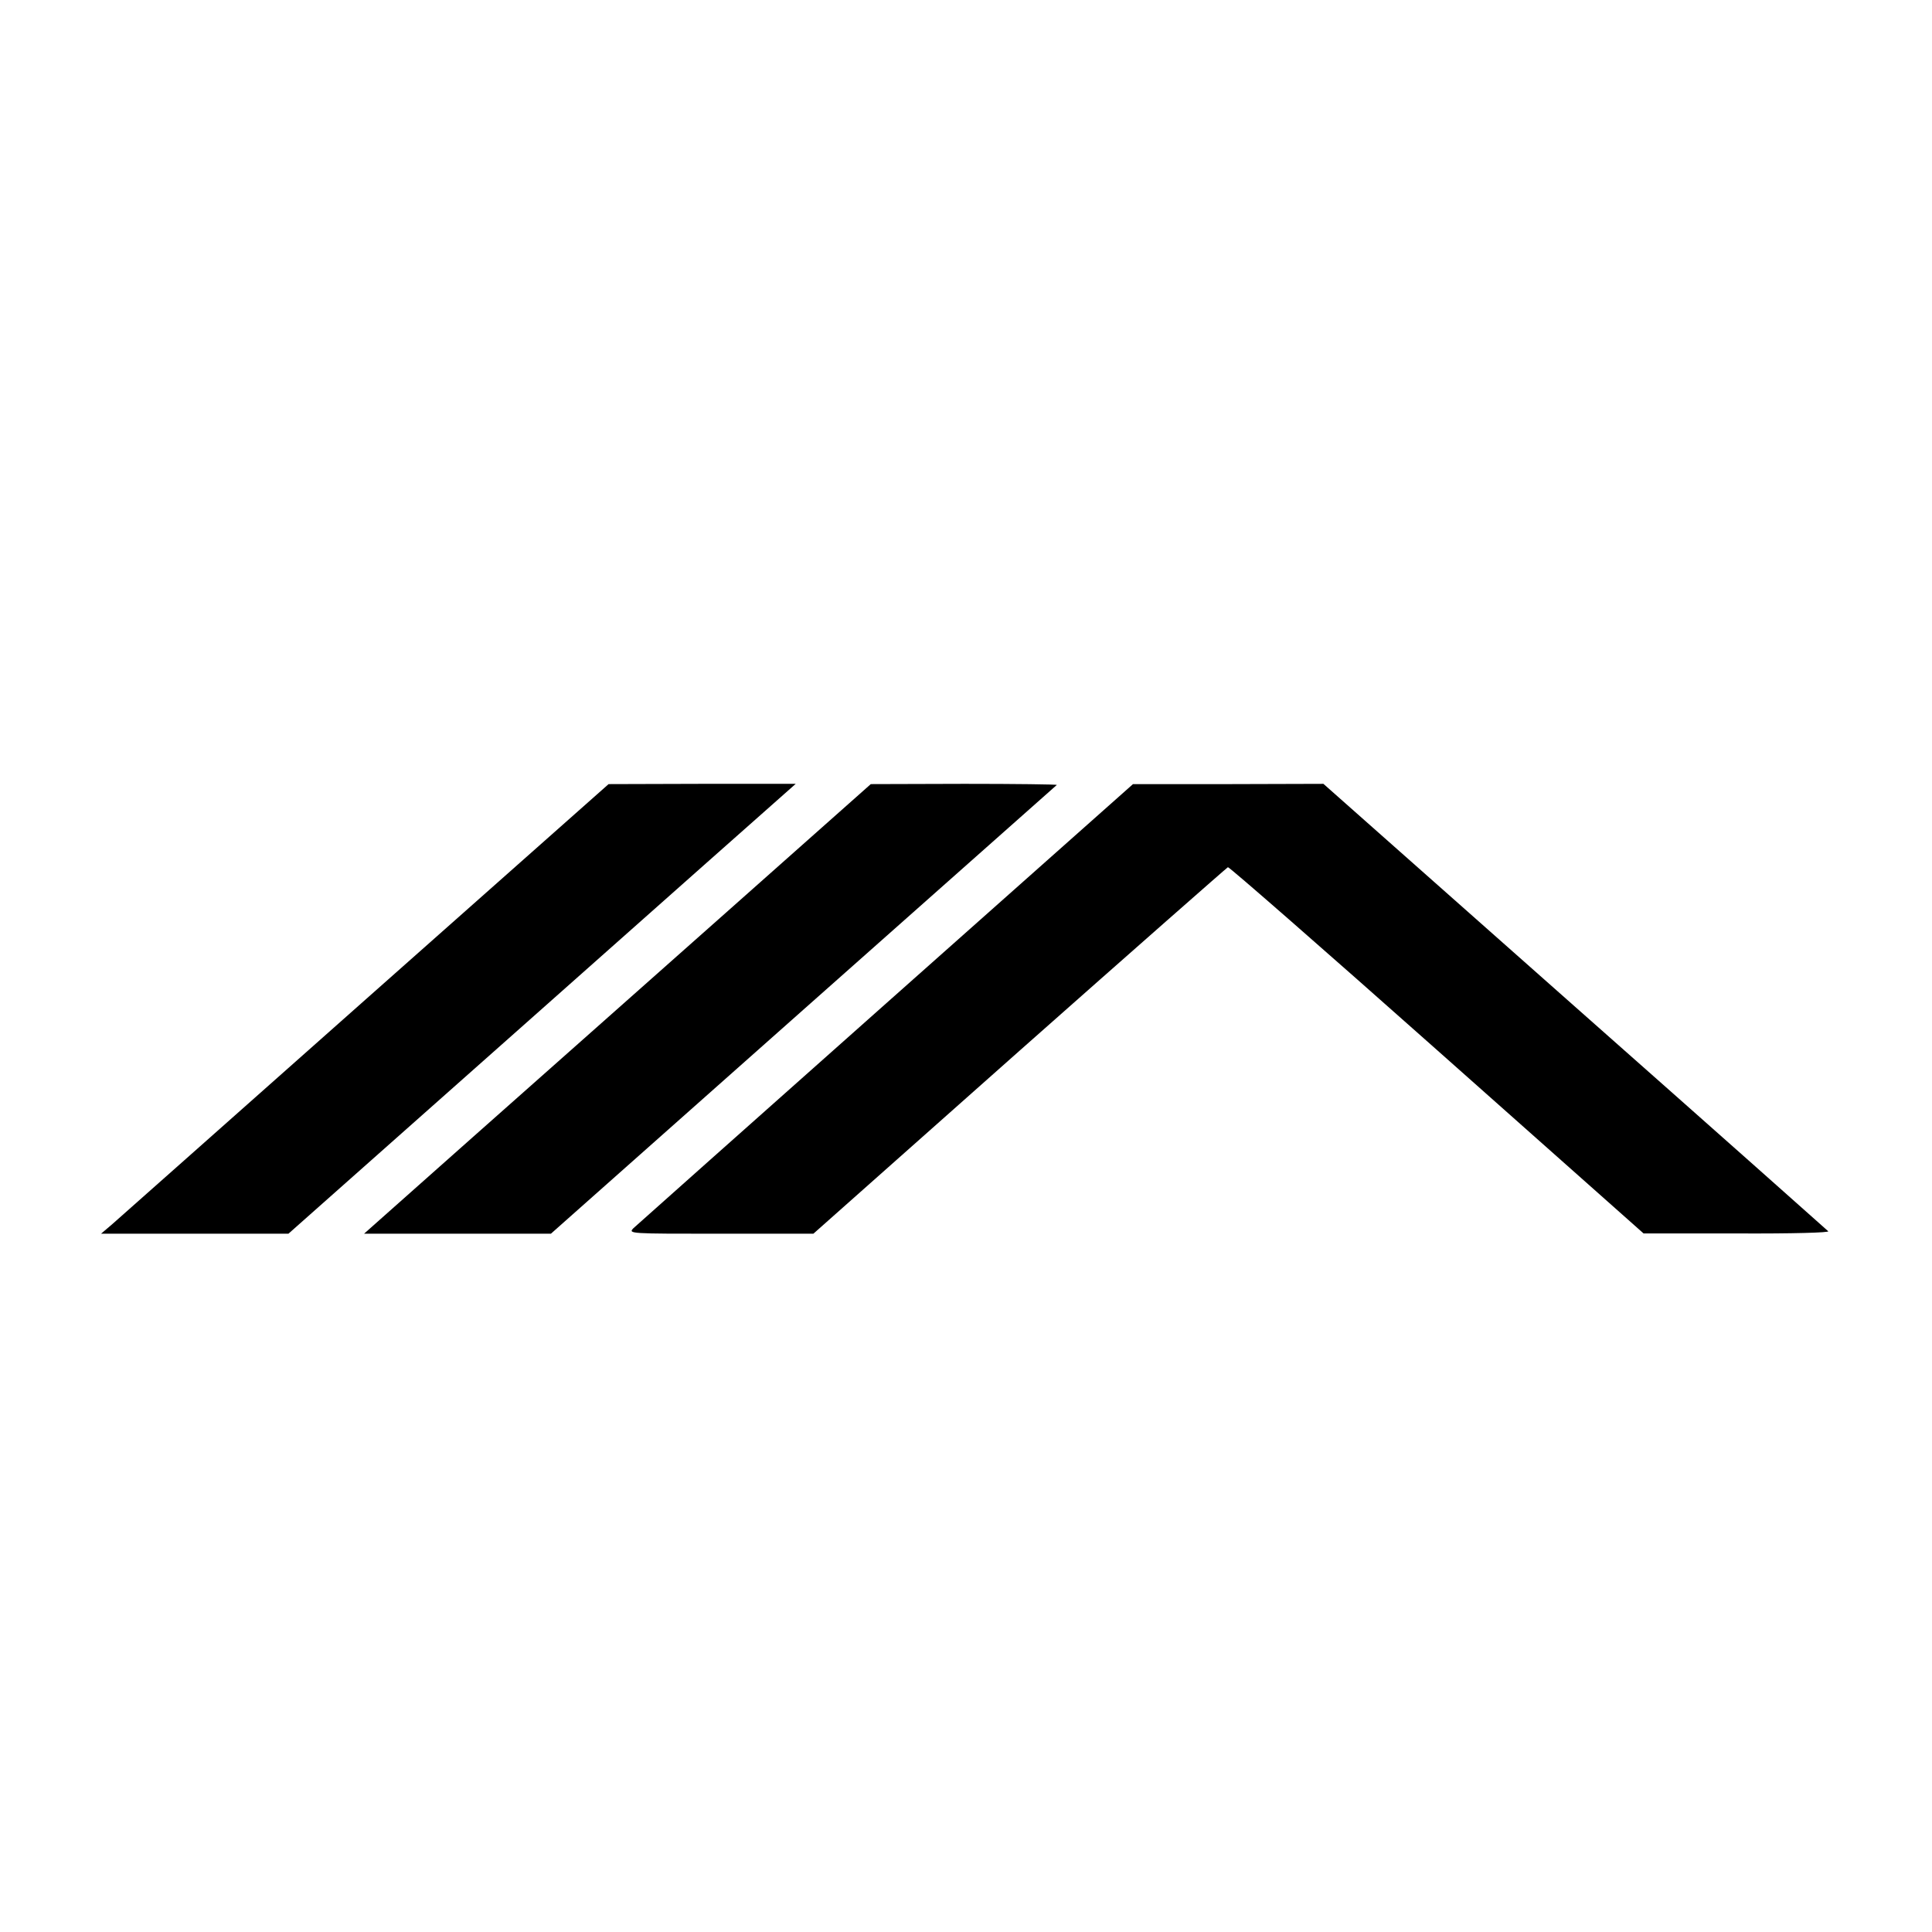 <?xml version="1.0" standalone="no"?>
<!DOCTYPE svg PUBLIC "-//W3C//DTD SVG 20010904//EN"
 "http://www.w3.org/TR/2001/REC-SVG-20010904/DTD/svg10.dtd">
<svg version="1.0" xmlns="http://www.w3.org/2000/svg"
 width="700pt" height="700pt" viewBox="0 0 700 700"
 preserveAspectRatio="xMidYMid meet">
<g transform="translate(0,700) scale(0.1,-0.1)"
fill="#000000" stroke="none">
<path d="M1325 3379 c-484 -430 -898 -796 -919 -815 l-40 -34 340 0 339 0 875
776 c481 427 895 794 919 815 l44 39 -339 0 -339 -1 -880 -780z"/>
<path d="M2630 3693 c-289 -256 -702 -623 -918 -814 l-393 -349 338 0 339 0
914 811 c503 446 917 813 919 815 2 2 -148 4 -335 4 l-339 -1 -525 -466z"/>
<path d="M3210 3364 c-492 -437 -904 -804 -915 -814 -19 -20 -17 -20 316 -20
l336 0 747 663 c411 364 751 663 755 665 5 1 345 -296 757 -662 l749 -665 339
0 c203 -1 336 3 330 8 -5 5 -418 372 -919 815 l-910 806 -345 -1 -345 0 -895
-795z"/>
</g>
</svg>
